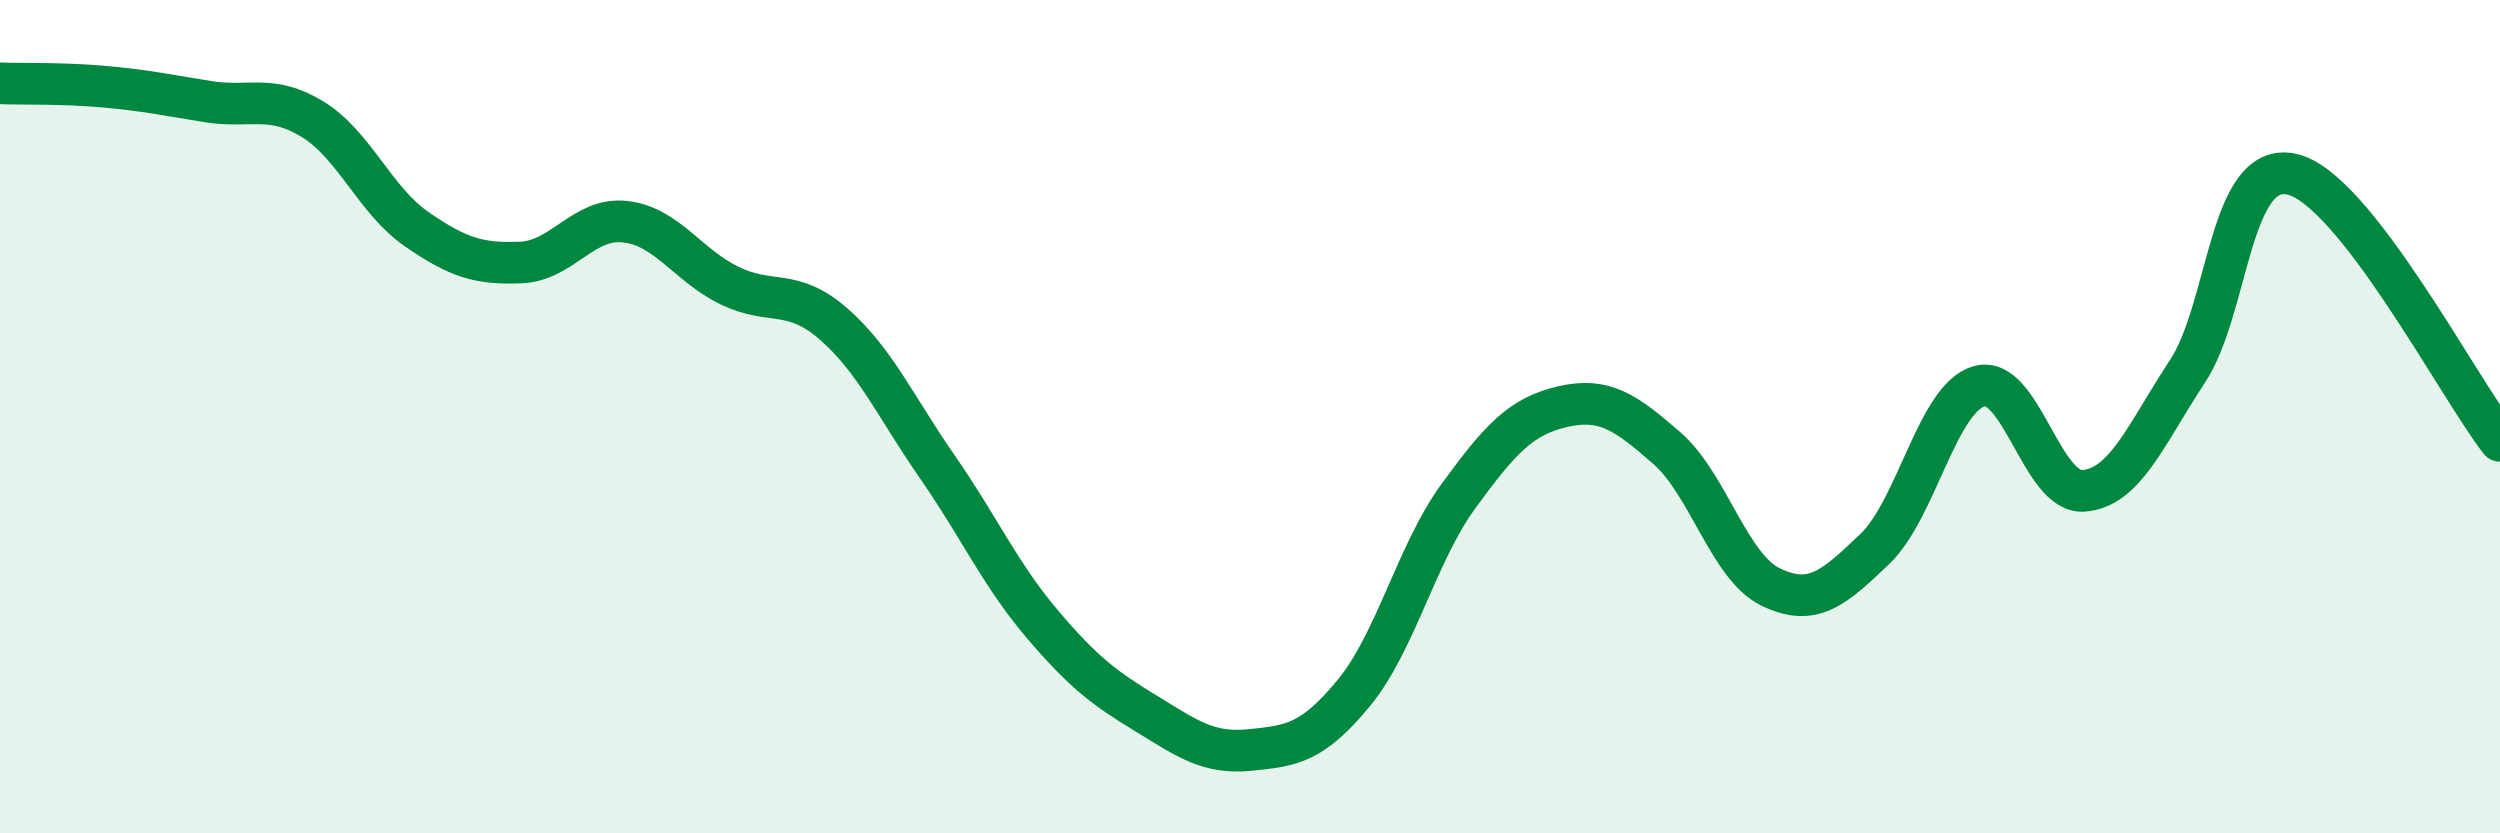 
    <svg width="60" height="20" viewBox="0 0 60 20" xmlns="http://www.w3.org/2000/svg">
      <path
        d="M 0,2 C 0.5,2.02 1.5,1.99 2.5,2.08 C 3.5,2.17 4,2.28 5,2.44 C 6,2.6 6.5,2.25 7.5,2.86 C 8.5,3.47 9,4.81 10,5.5 C 11,6.19 11.5,6.34 12.5,6.3 C 13.5,6.26 14,5.21 15,5.32 C 16,5.43 16.5,6.36 17.5,6.85 C 18.5,7.34 19,6.9 20,7.77 C 21,8.64 21.5,9.77 22.5,11.21 C 23.5,12.65 24,13.78 25,14.96 C 26,16.14 26.5,16.51 27.5,17.12 C 28.5,17.73 29,18.1 30,18 C 31,17.9 31.5,17.84 32.5,16.62 C 33.5,15.4 34,13.28 35,11.91 C 36,10.54 36.5,9.99 37.5,9.76 C 38.5,9.53 39,9.88 40,10.75 C 41,11.62 41.5,13.61 42.5,14.09 C 43.5,14.57 44,14.13 45,13.17 C 46,12.21 46.5,9.55 47.5,9.27 C 48.5,8.99 49,11.85 50,11.78 C 51,11.71 51.5,10.43 52.5,8.91 C 53.5,7.39 53.5,3.85 55,4.18 C 56.5,4.51 59,9.3 60,10.58L60 20L0 20Z"
        fill="#008740"
        opacity="0.1"
        stroke-linecap="round"
        stroke-linejoin="round"
      />
      <path
        d="M 0,2 C 0.5,2.02 1.5,1.99 2.5,2.08 C 3.5,2.17 4,2.28 5,2.44 C 6,2.6 6.5,2.25 7.5,2.86 C 8.5,3.47 9,4.81 10,5.5 C 11,6.19 11.5,6.34 12.5,6.3 C 13.5,6.26 14,5.21 15,5.32 C 16,5.43 16.5,6.36 17.5,6.85 C 18.5,7.34 19,6.9 20,7.77 C 21,8.64 21.5,9.77 22.5,11.21 C 23.5,12.65 24,13.78 25,14.96 C 26,16.14 26.5,16.51 27.5,17.12 C 28.5,17.73 29,18.1 30,18 C 31,17.9 31.5,17.84 32.5,16.62 C 33.5,15.4 34,13.28 35,11.91 C 36,10.54 36.5,9.99 37.5,9.76 C 38.5,9.53 39,9.88 40,10.75 C 41,11.62 41.5,13.61 42.5,14.09 C 43.5,14.57 44,14.13 45,13.17 C 46,12.21 46.5,9.55 47.5,9.27 C 48.5,8.99 49,11.85 50,11.78 C 51,11.71 51.5,10.43 52.5,8.91 C 53.5,7.39 53.5,3.85 55,4.18 C 56.5,4.51 59,9.3 60,10.58"
        stroke="#008740"
        stroke-width="1"
        fill="none"
        stroke-linecap="round"
        stroke-linejoin="round"
      />
    </svg>
  